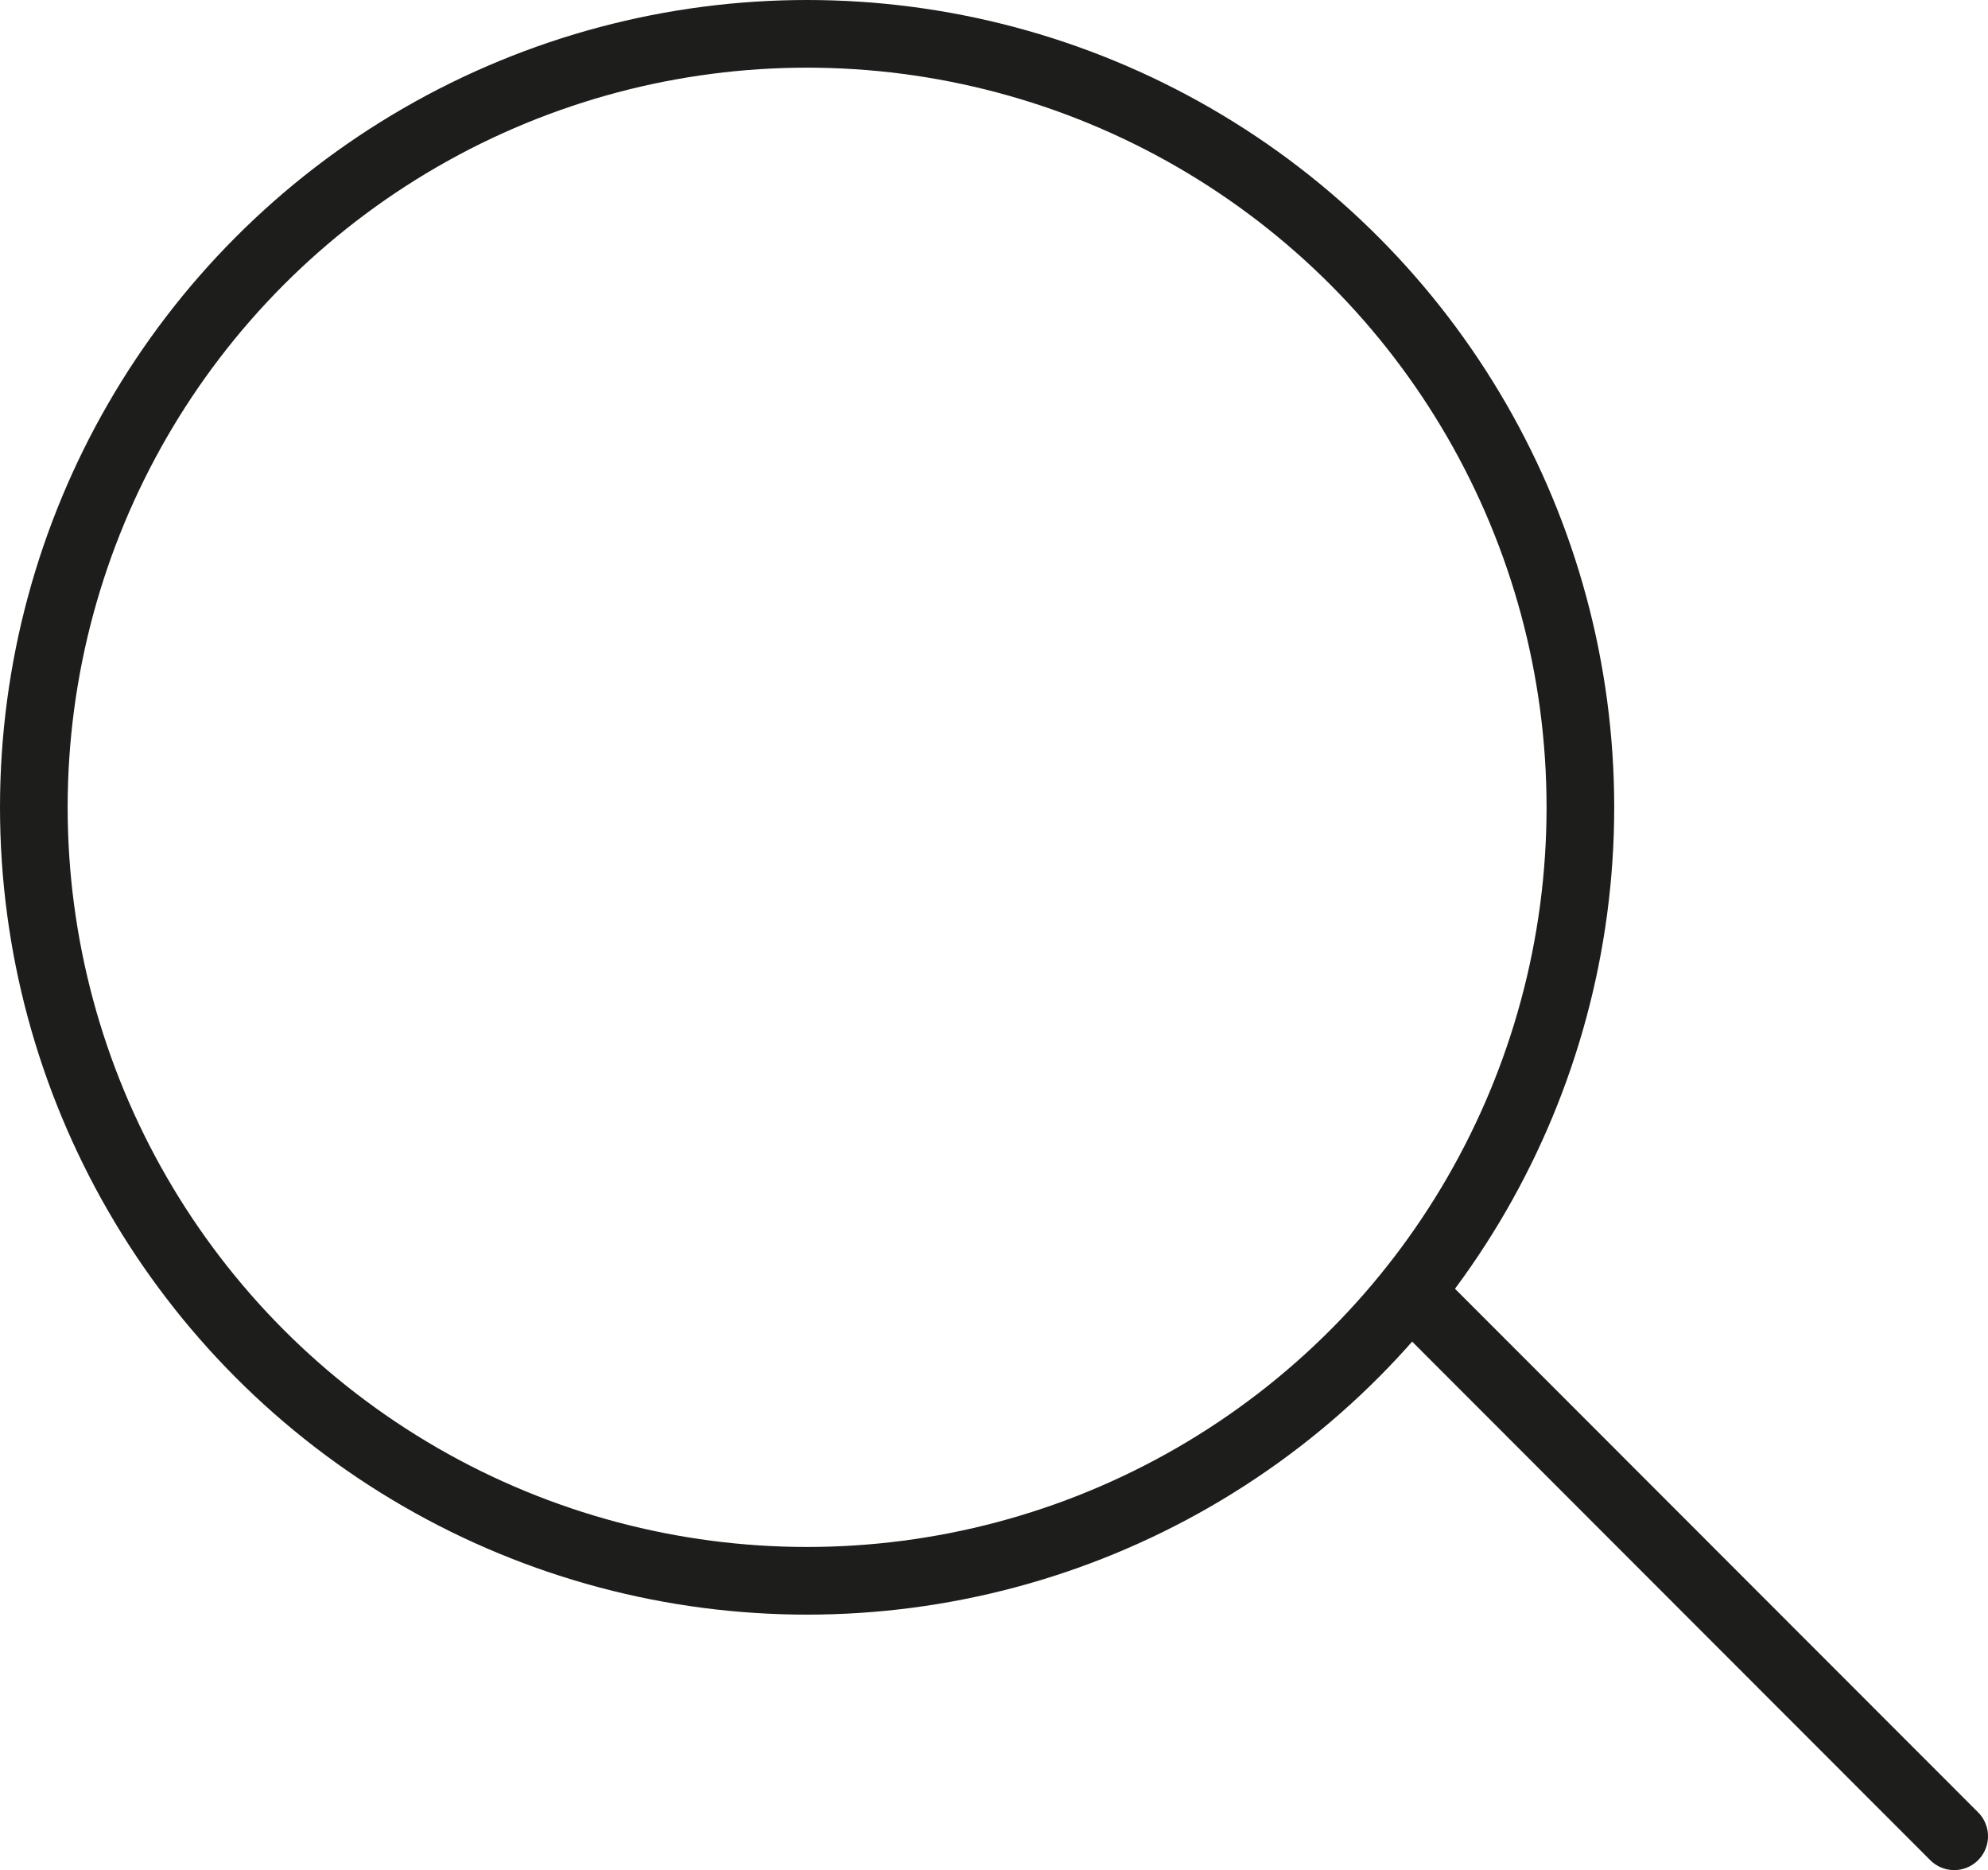 <svg id="Layer_1" data-name="Layer 1" xmlns="http://www.w3.org/2000/svg" viewBox="0 0 58.77 55.27"><defs><style>.cls-1,.cls-2{fill:none;stroke:#1d1d1b;stroke-miterlimit:10;stroke-width:2px;}.cls-2{stroke-linecap:round;}</style></defs><circle class="cls-1" cx="23.86" cy="23.86" r="22.86"/><line class="cls-2" x1="42.1" y1="38.59" x2="57.77" y2="54.27"/></svg>